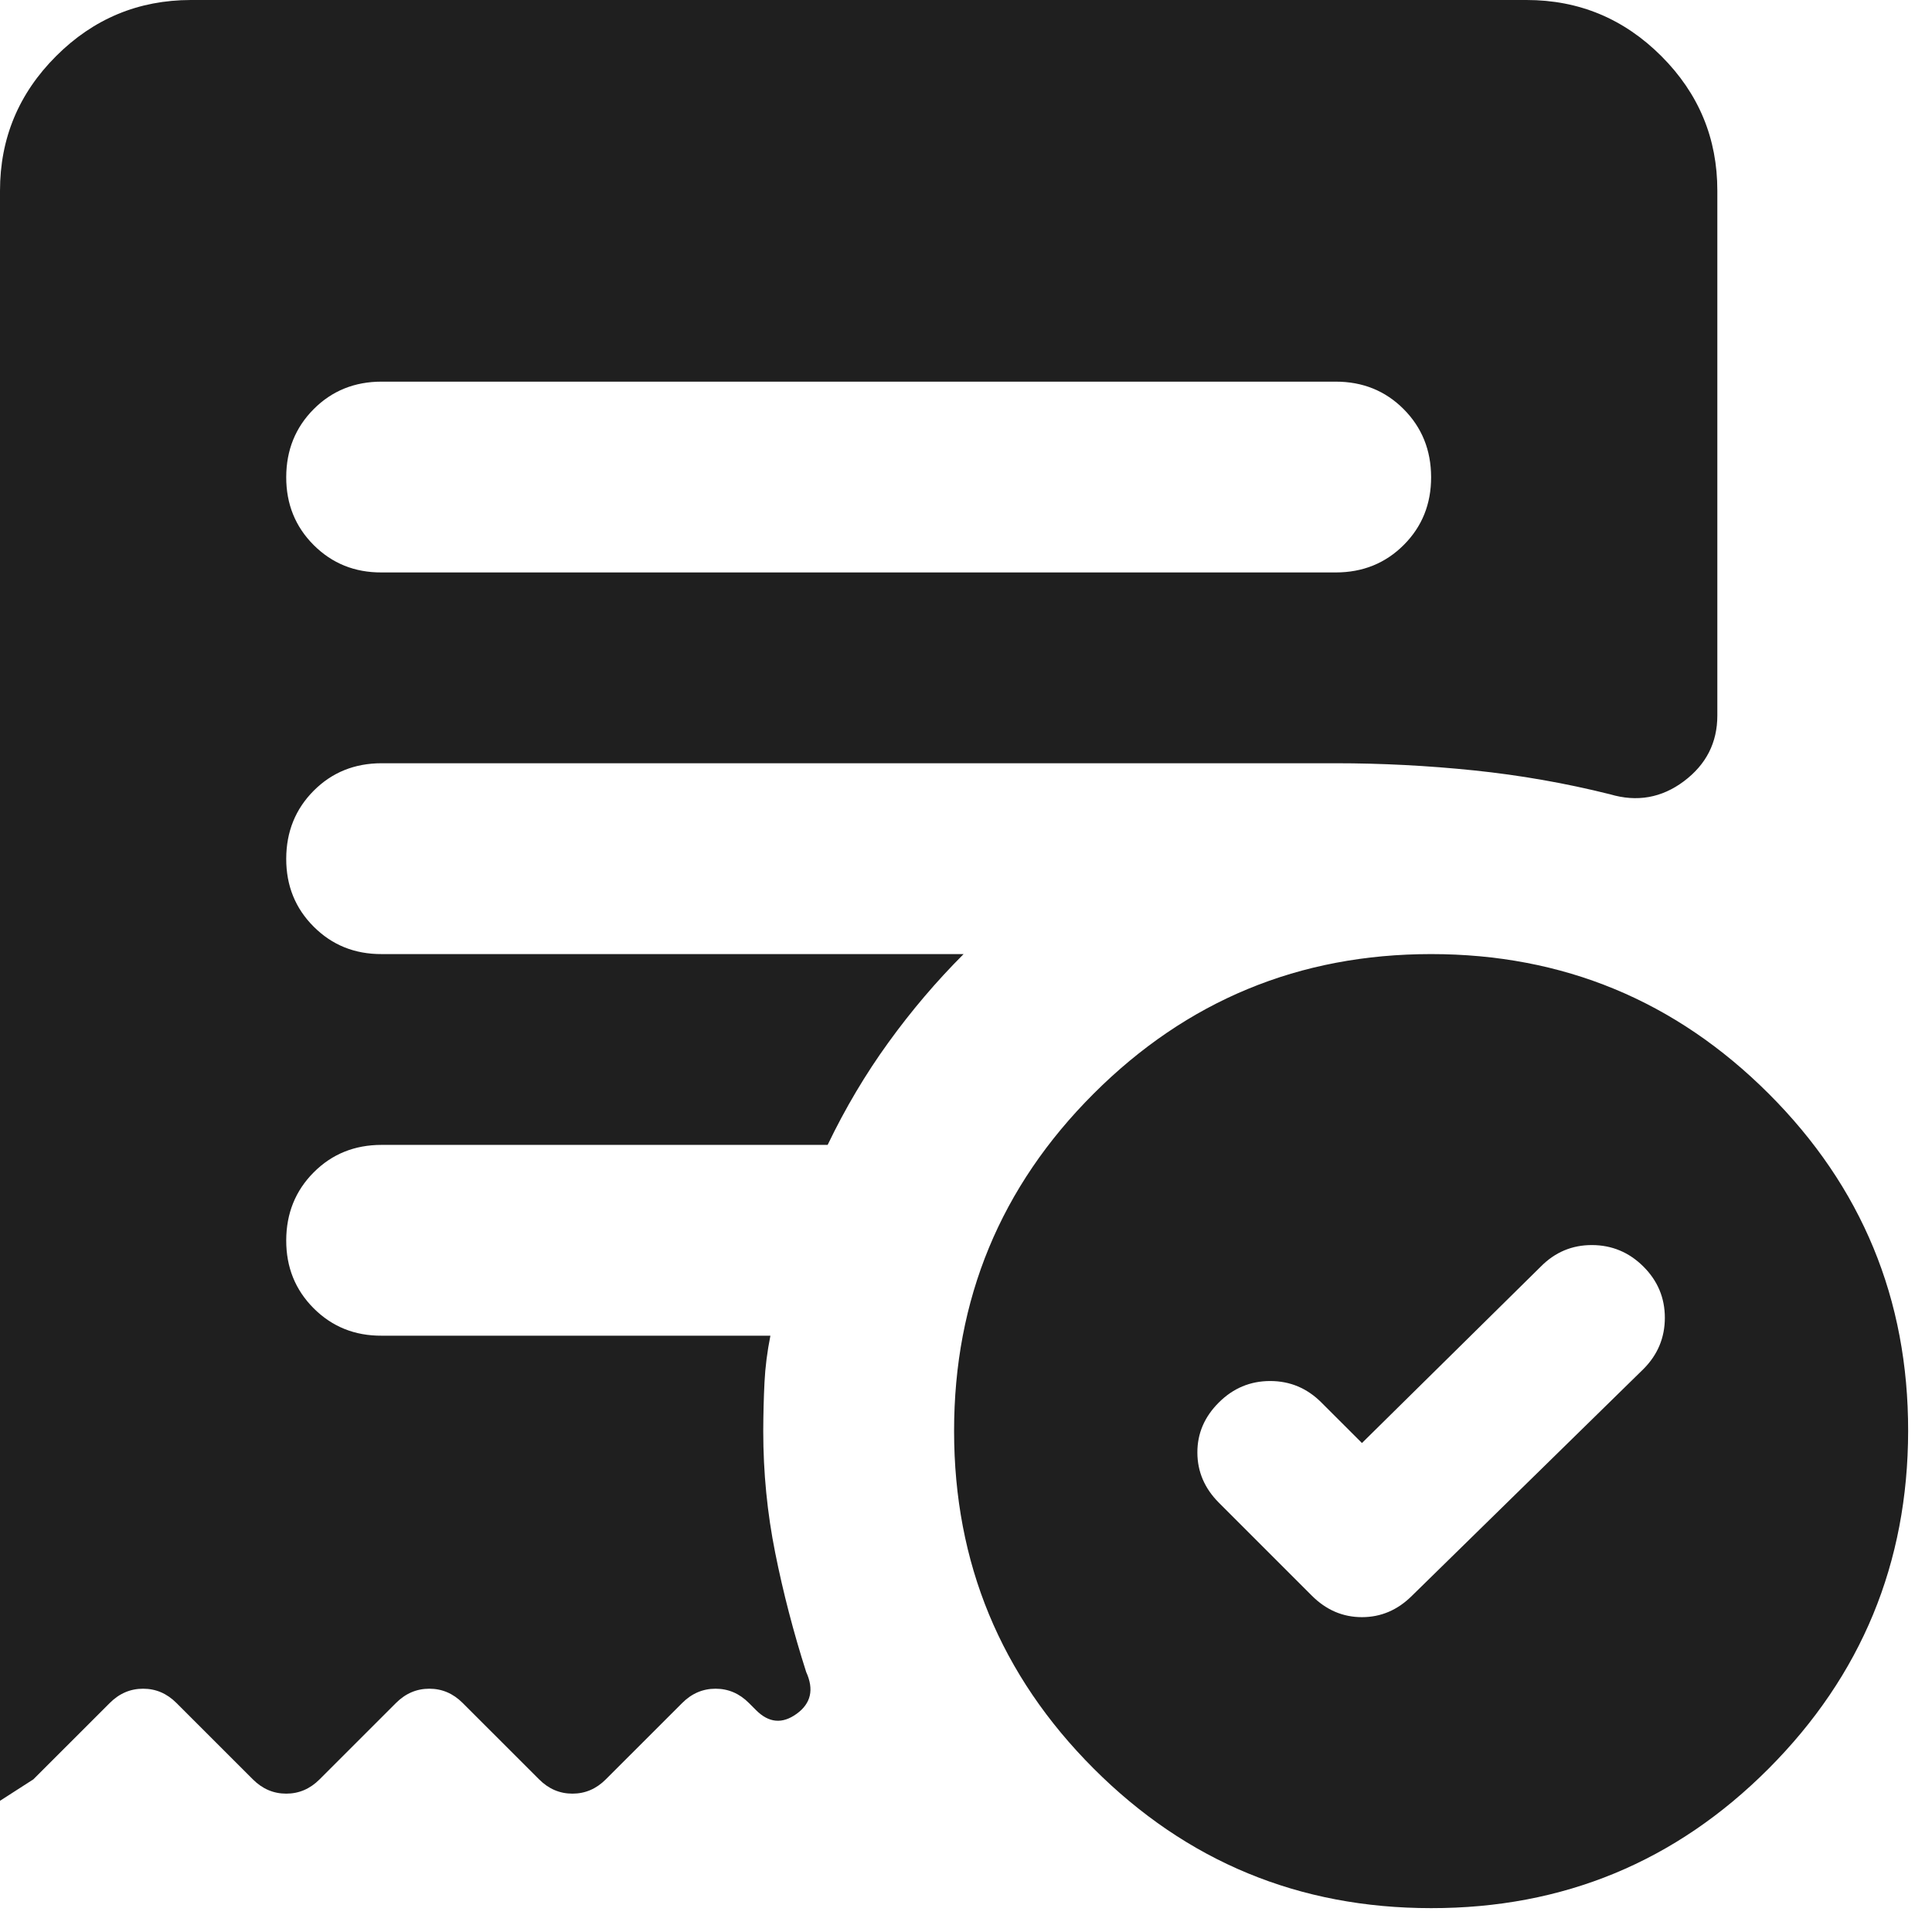 <svg width="54" height="54" viewBox="0 0 54 54" fill="none" xmlns="http://www.w3.org/2000/svg">
<path d="M38.067 40.333L36.933 39.2C36.533 38.8 36.056 38.6 35.501 38.6C34.947 38.6 34.468 38.8 34.067 39.2C33.665 39.6 33.465 40.067 33.467 40.6C33.468 41.133 33.668 41.6 34.067 42L36.667 44.6C37.067 45 37.533 45.2 38.067 45.2C38.6 45.2 39.067 45 39.467 44.6L45.933 38.267C46.333 37.867 46.533 37.388 46.533 36.832C46.533 36.276 46.333 35.798 45.933 35.4C45.533 35.002 45.055 34.802 44.499 34.8C43.942 34.798 43.465 34.998 43.067 35.4L38.067 40.333ZM37.333 16C38.089 16 38.723 15.744 39.235 15.232C39.747 14.72 40.002 14.087 40 13.333C39.998 12.58 39.742 11.947 39.232 11.435C38.722 10.923 38.089 10.667 37.333 10.667H10.667C9.911 10.667 9.278 10.923 8.768 11.435C8.258 11.947 8.002 12.58 8 13.333C7.998 14.087 8.254 14.721 8.768 15.235C9.282 15.748 9.915 16.004 10.667 16H37.333ZM40 53.333C36.311 53.333 33.167 52.033 30.568 49.432C27.969 46.831 26.668 43.687 26.667 40C26.665 36.313 27.965 33.169 30.568 30.568C33.171 27.967 36.315 26.667 40 26.667C43.685 26.667 46.83 27.967 49.435 30.568C52.039 33.169 53.339 36.313 53.333 40C53.328 43.687 52.028 46.832 49.432 49.435C46.836 52.037 43.692 53.337 40 53.333ZM0 50.333V5.333C0 3.867 0.523 2.612 1.568 1.568C2.613 0.524 3.868 0.002 5.333 0H42.667C44.133 0 45.389 0.523 46.435 1.568C47.48 2.613 48.002 3.868 48 5.333V20C48 20.756 47.689 21.367 47.067 21.835C46.444 22.302 45.756 22.424 45 22.2C43.756 21.889 42.489 21.667 41.2 21.533C39.911 21.4 38.622 21.333 37.333 21.333H10.667C9.911 21.333 9.278 21.589 8.768 22.101C8.258 22.613 8.002 23.246 8 24C7.998 24.754 8.254 25.388 8.768 25.901C9.282 26.415 9.915 26.67 10.667 26.667H26.933C26.178 27.422 25.478 28.244 24.835 29.133C24.191 30.022 23.624 30.978 23.133 32H10.667C9.911 32 9.278 32.256 8.768 32.768C8.258 33.28 8.002 33.913 8 34.667C7.998 35.42 8.254 36.054 8.768 36.568C9.282 37.082 9.915 37.337 10.667 37.333H21.533C21.444 37.778 21.389 38.212 21.368 38.635C21.347 39.058 21.335 39.513 21.333 40C21.333 41.156 21.444 42.289 21.667 43.4C21.889 44.511 22.178 45.622 22.533 46.733C22.756 47.222 22.667 47.612 22.267 47.901C21.867 48.191 21.489 48.157 21.133 47.8L20.933 47.6C20.667 47.333 20.356 47.2 20 47.2C19.644 47.2 19.333 47.333 19.067 47.6L16.933 49.733C16.667 50 16.356 50.133 16 50.133C15.644 50.133 15.333 50 15.067 49.733L12.933 47.6C12.667 47.333 12.356 47.2 12 47.2C11.644 47.2 11.333 47.333 11.067 47.6L8.933 49.733C8.667 50 8.356 50.133 8 50.133C7.644 50.133 7.333 50 7.067 49.733L4.933 47.6C4.667 47.333 4.356 47.2 4 47.2C3.644 47.2 3.333 47.333 3.067 47.6L0.933 49.733L0 50.333Z" fill="#1F1F1F"/>
</svg>
